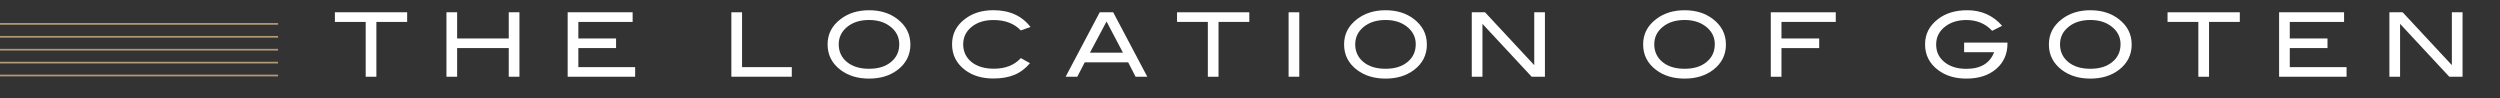 <?xml version="1.0" encoding="UTF-8"?>
<svg id="_レイヤー_2" data-name="レイヤー 2" xmlns="http://www.w3.org/2000/svg" viewBox="0 0 730.31 28.76">
  <rect x="0" y="0" width="730.31" height="28.76" fill="#333333" stroke="none"/>
  <defs>
    <style>
      .cls-1 {
        fill: #fff;
      }

      .cls-2 {
        fill: none;
        stroke: #b39a76;
        stroke-miterlimit: 10;
        stroke-width: .5px;
      }
    </style>
  </defs>
  <g id="_作業" data-name="作業">
    <g>
      <path class="cls-1" d="m118.95,6.4h-9v16.02h-3.12V6.4h-9v-2.81h21.11v2.81Z"/>
      <path class="cls-1" d="m151.74,22.41h-3.12v-8.37h-15.08v8.37h-3.12V3.59h3.12v7.64h15.08V3.59h3.12v18.82Z"/>
      <path class="cls-1" d="m185.54,22.41h-19.71V3.59h18.98v2.81h-15.86v4.84h11.02v2.81h-11.02v5.56h16.59v2.81Z"/>
      <path class="cls-1" d="m231.3,22.41h-17.65V3.59h3.12v16.02h14.53v2.81Z"/>
      <path class="cls-1" d="m265.95,12.97c0,3.09-1.27,5.58-3.8,7.49-2.22,1.66-4.98,2.5-8.27,2.5s-6.1-.84-8.32-2.52c-2.53-1.91-3.8-4.39-3.8-7.46s1.28-5.49,3.85-7.44c2.25-1.7,5.01-2.55,8.27-2.55s6.02.85,8.24,2.55c2.55,1.94,3.82,4.42,3.82,7.44Zm-3.25,0c0-2.2-.94-3.99-2.81-5.36-1.61-1.18-3.61-1.77-6.01-1.77-2.62,0-4.75.67-6.4,2.02-1.65,1.34-2.47,3.05-2.47,5.11s.81,3.85,2.42,5.16c1.61,1.31,3.76,1.96,6.45,1.96s4.81-.66,6.41-1.98c1.6-1.32,2.4-3.03,2.4-5.15Z"/>
      <path class="cls-1" d="m301.03,7.88l-2.83,1.01c-1.91-2.03-4.58-3.04-8.01-3.04-2.6,0-4.72.67-6.36,2-1.64,1.33-2.46,3.03-2.46,5.1s.81,3.85,2.43,5.16c1.62,1.31,3.81,1.96,6.56,1.96,3.33,0,5.94-1.03,7.85-3.09l2.68,1.48c-1.35,1.58-2.88,2.72-4.59,3.42-1.71.7-3.75,1.05-6.12,1.05-3.33,0-6.09-.83-8.29-2.5-2.51-1.91-3.77-4.4-3.77-7.49s1.27-5.51,3.82-7.44c2.22-1.68,4.97-2.52,8.24-2.52,4.71,0,8.33,1.63,10.84,4.89Z"/>
      <path class="cls-1" d="m335.14,22.41h-3.41l-2.17-4.21h-12.68l-2.17,4.21h-3.41l9.96-18.82h3.93l9.96,18.82Zm-7.1-7.02l-4.79-9.12-4.85,9.12h9.65Z"/>
      <path class="cls-1" d="m364.96,6.4h-9v16.02h-3.12V6.4h-9v-2.81h21.11v2.81Z"/>
      <path class="cls-1" d="m379.55,22.41h-3.12V3.59h3.12v18.82Z"/>
      <path class="cls-1" d="m416.83,12.97c0,3.09-1.27,5.58-3.8,7.49-2.22,1.66-4.98,2.5-8.27,2.5s-6.1-.84-8.32-2.52c-2.53-1.91-3.8-4.39-3.8-7.46s1.28-5.49,3.85-7.44c2.25-1.7,5.01-2.55,8.27-2.55s6.02.85,8.24,2.55c2.55,1.94,3.82,4.42,3.82,7.44Zm-3.25,0c0-2.2-.94-3.99-2.81-5.36-1.61-1.18-3.61-1.77-6.01-1.77-2.62,0-4.75.67-6.4,2.02-1.65,1.34-2.47,3.05-2.47,5.11s.81,3.85,2.42,5.16c1.61,1.31,3.76,1.96,6.45,1.96s4.81-.66,6.41-1.98c1.6-1.32,2.4-3.03,2.4-5.15Z"/>
      <path class="cls-1" d="m451.31,22.41h-3.88l-14.37-15.44v15.44h-3.12V3.59h3.87l14.38,15.44V3.59h3.12v18.82Z"/>
      <path class="cls-1" d="m504.19,12.97c0,3.09-1.27,5.58-3.8,7.49-2.22,1.66-4.98,2.5-8.27,2.5s-6.1-.84-8.32-2.52c-2.53-1.91-3.8-4.39-3.8-7.46s1.28-5.49,3.85-7.44c2.25-1.7,5.01-2.55,8.27-2.55s6.02.85,8.24,2.55c2.55,1.94,3.82,4.42,3.82,7.44Zm-3.25,0c0-2.2-.94-3.99-2.81-5.36-1.61-1.18-3.61-1.77-6.01-1.77-2.62,0-4.75.67-6.4,2.02-1.65,1.34-2.47,3.05-2.47,5.11s.81,3.85,2.42,5.16c1.61,1.31,3.76,1.96,6.45,1.96s4.81-.66,6.41-1.98c1.6-1.32,2.4-3.03,2.4-5.15Z"/>
      <path class="cls-1" d="m536.27,6.4h-15.86v4.84h11.02v2.81h-11.02v8.37h-3.12V3.59h18.98v2.81Z"/>
      <path class="cls-1" d="m586.43,12.71c0,3.06-1.1,5.53-3.29,7.42s-5.1,2.83-8.72,2.83c-3.31,0-6.08-.84-8.29-2.52-2.51-1.91-3.77-4.39-3.77-7.46s1.27-5.49,3.82-7.44c2.24-1.7,5.07-2.55,8.5-2.55,4.14,0,7.54,1.52,10.19,4.55l-2.91,1.46c-1.96-2.1-4.47-3.15-7.54-3.15-2.39,0-4.39.59-6.01,1.77-1.87,1.37-2.81,3.15-2.81,5.36s.81,3.83,2.42,5.15c1.61,1.32,3.74,1.98,6.4,1.98,4.16,0,6.86-1.62,8.11-4.86h-8.76v-2.81h12.66v.29Z"/>
      <path class="cls-1" d="m622.72,12.97c0,3.09-1.27,5.58-3.8,7.49-2.22,1.66-4.98,2.5-8.27,2.5s-6.1-.84-8.32-2.52c-2.53-1.91-3.8-4.39-3.8-7.46s1.28-5.49,3.85-7.44c2.25-1.7,5.01-2.55,8.27-2.55s6.02.85,8.24,2.55c2.55,1.94,3.82,4.42,3.82,7.44Zm-3.25,0c0-2.2-.94-3.99-2.81-5.36-1.61-1.18-3.61-1.77-6.01-1.77-2.62,0-4.75.67-6.4,2.02-1.65,1.34-2.47,3.05-2.47,5.11s.81,3.85,2.42,5.16c1.61,1.31,3.76,1.96,6.45,1.96s4.81-.66,6.41-1.98c1.6-1.32,2.4-3.03,2.4-5.15Z"/>
      <path class="cls-1" d="m654.31,6.4h-9v16.02h-3.12V6.4h-9v-2.81h21.11v2.81Z"/>
      <path class="cls-1" d="m685.49,22.41h-19.71V3.59h18.98v2.81h-15.86v4.84h11.02v2.81h-11.02v5.56h16.59v2.81Z"/>
      <path class="cls-1" d="m719.37,22.41h-3.88l-14.37-15.44v15.44h-3.12V3.59h3.87l14.38,15.44V3.59h3.12v18.82Z"/>
    </g>
    <g>
      <line class="cls-2" y1="6.98" x2="81.23" y2="6.98"/>
      <line class="cls-2" y1="10.75" x2="81.23" y2="10.75"/>
      <line class="cls-2" y1="14.52" x2="81.23" y2="14.52"/>
      <line class="cls-2" y1="18.29" x2="81.23" y2="18.29"/>
      <line class="cls-2" y1="22.06" x2="81.23" y2="22.06"/>
    </g>
  </g>
</svg>